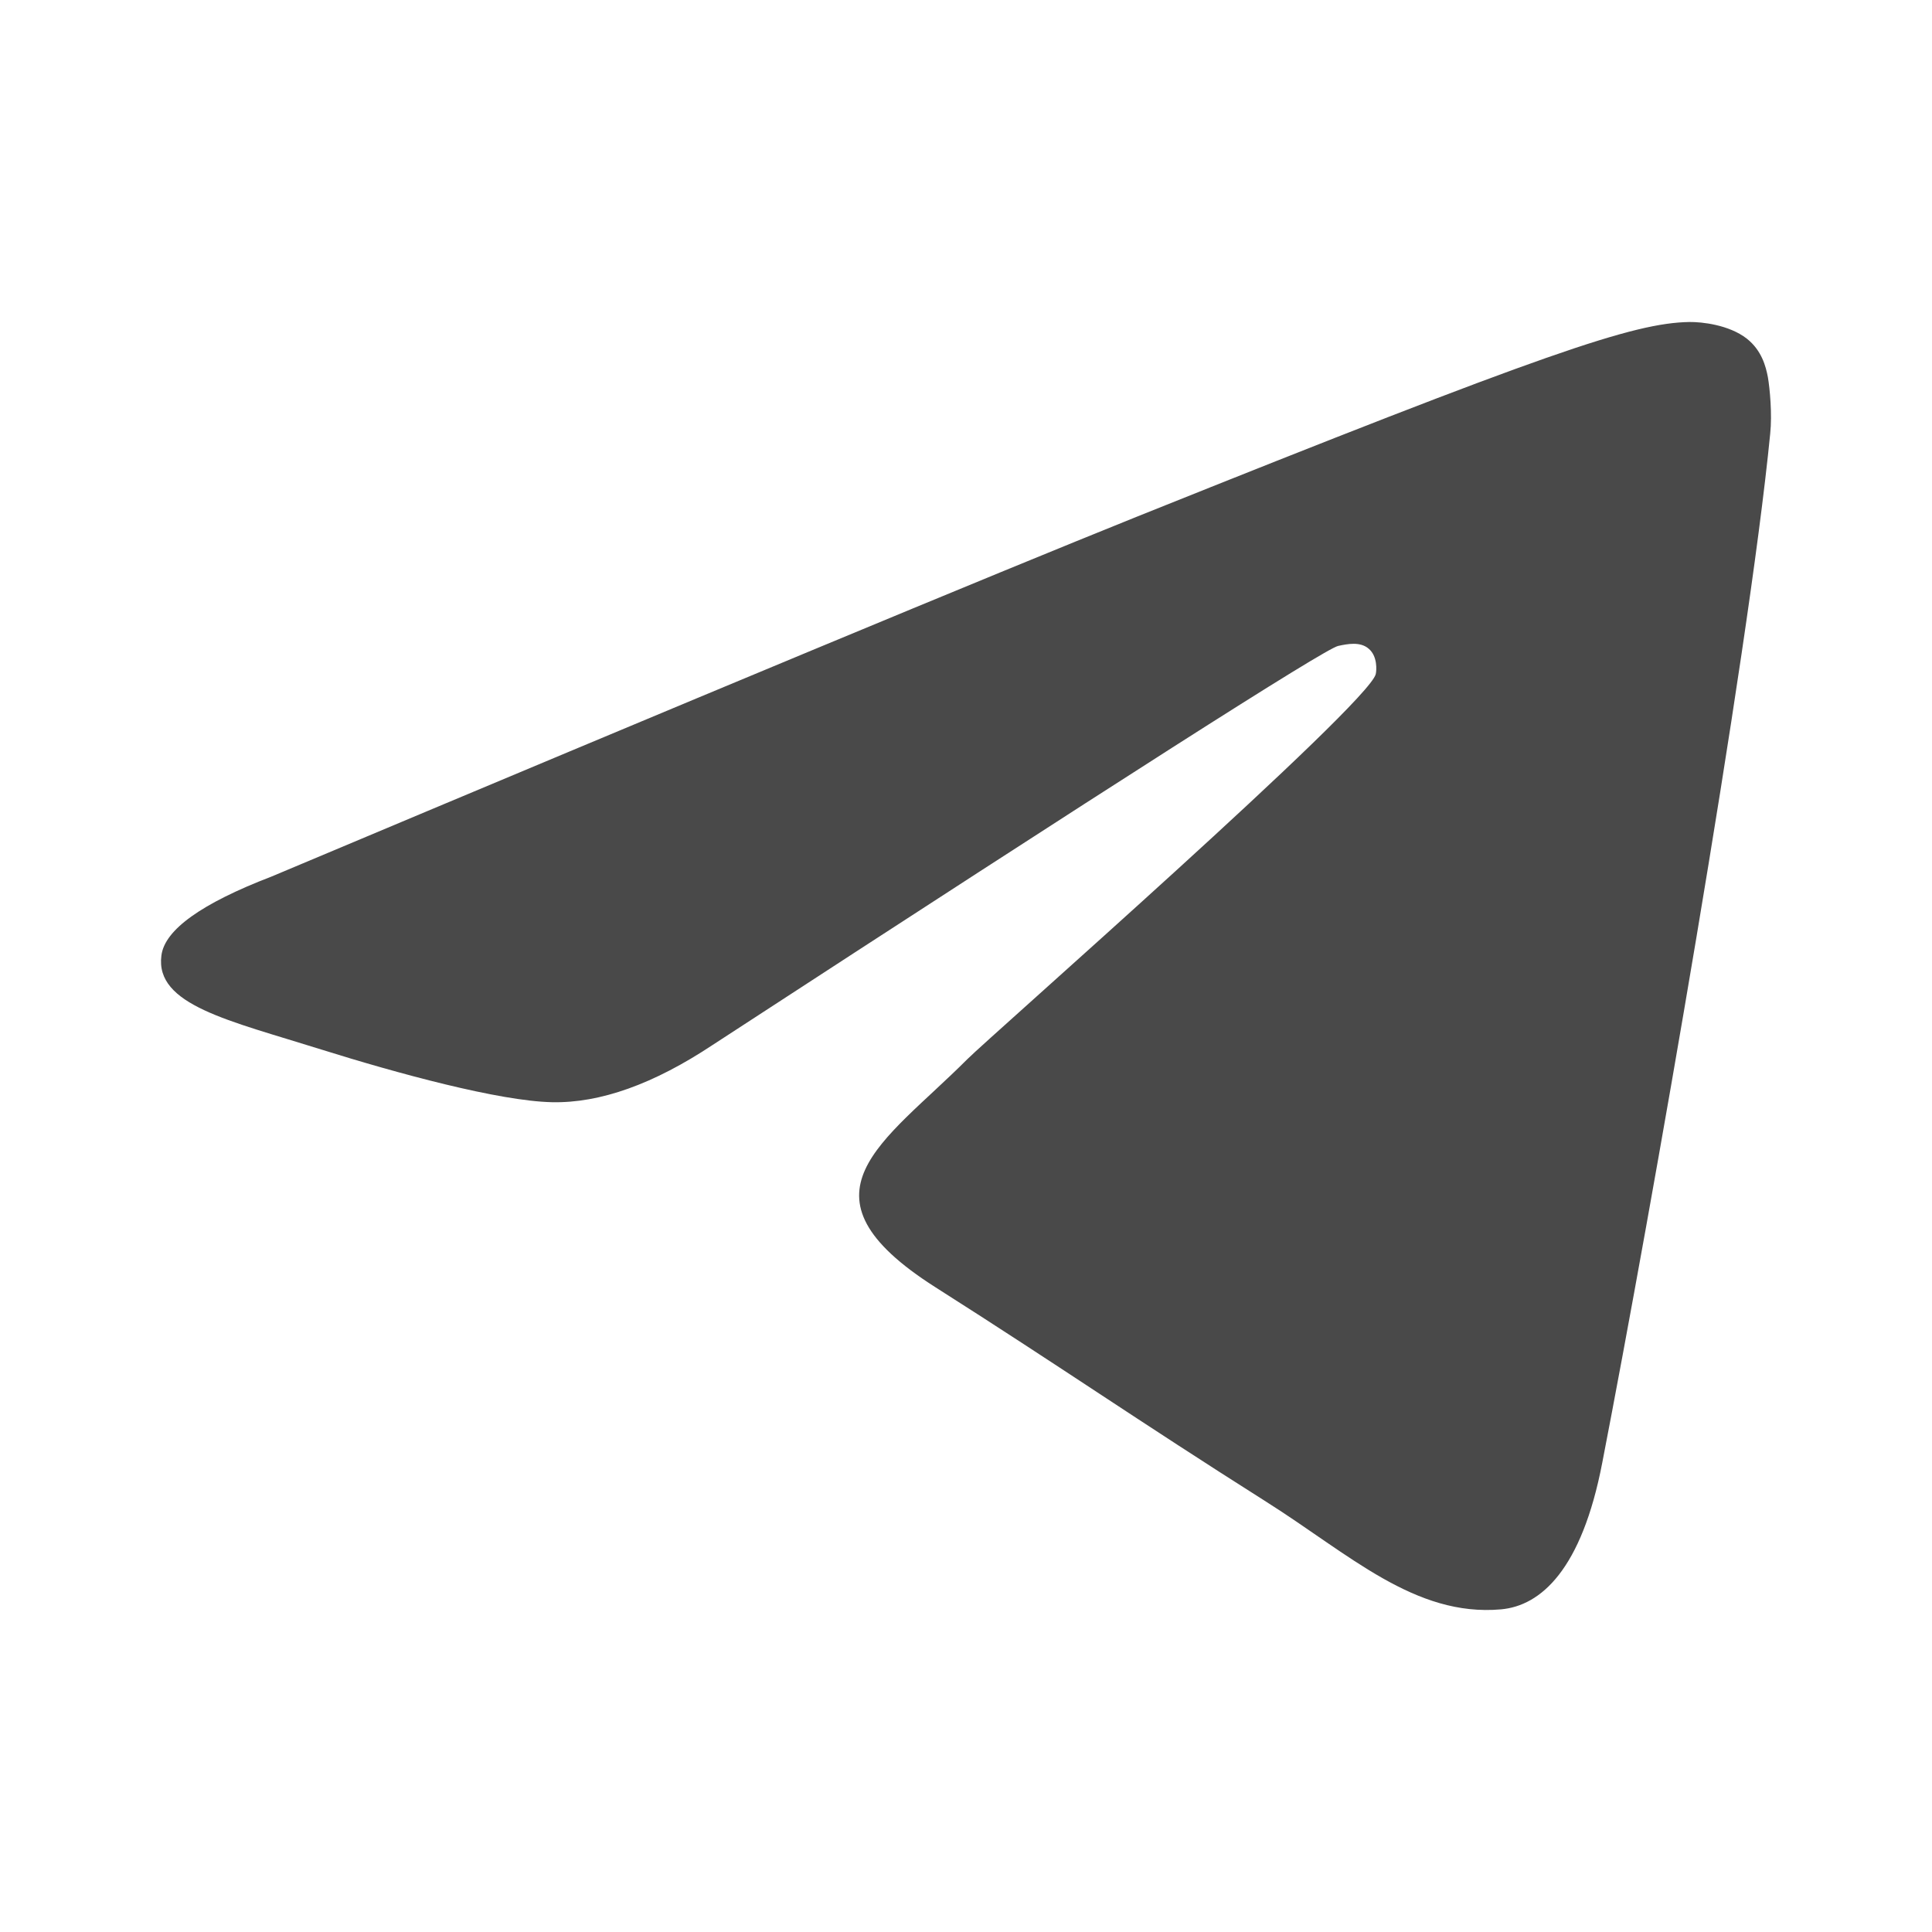 <?xml version="1.0" encoding="UTF-8"?> <svg xmlns="http://www.w3.org/2000/svg" width="24" height="24" viewBox="0 0 24 24" fill="none"> <path d="M3.375 10.888C8.744 8.63 12.324 7.142 14.114 6.422C19.231 4.369 20.293 4.012 20.986 4C21.139 3.998 21.478 4.034 21.7 4.207C21.884 4.353 21.936 4.55 21.962 4.689C21.985 4.827 22.016 5.142 21.99 5.388C21.714 8.199 20.514 15.021 19.904 18.17C19.648 19.502 19.139 19.948 18.646 19.992C17.576 20.087 16.765 19.31 15.729 18.655C14.108 17.629 13.193 16.99 11.619 15.99C9.801 14.833 10.98 14.197 12.016 13.158C12.287 12.886 17 8.749 17.09 8.374C17.101 8.327 17.113 8.152 17.003 8.059C16.897 7.967 16.739 7.999 16.623 8.024C16.459 8.059 13.872 9.711 8.854 12.98C8.12 13.467 7.455 13.705 6.857 13.692C6.201 13.678 4.934 13.333 3.993 13.038C2.842 12.676 1.924 12.485 2.005 11.87C2.045 11.55 2.503 11.223 3.375 10.888Z" fill="#494949"></path> </svg> 